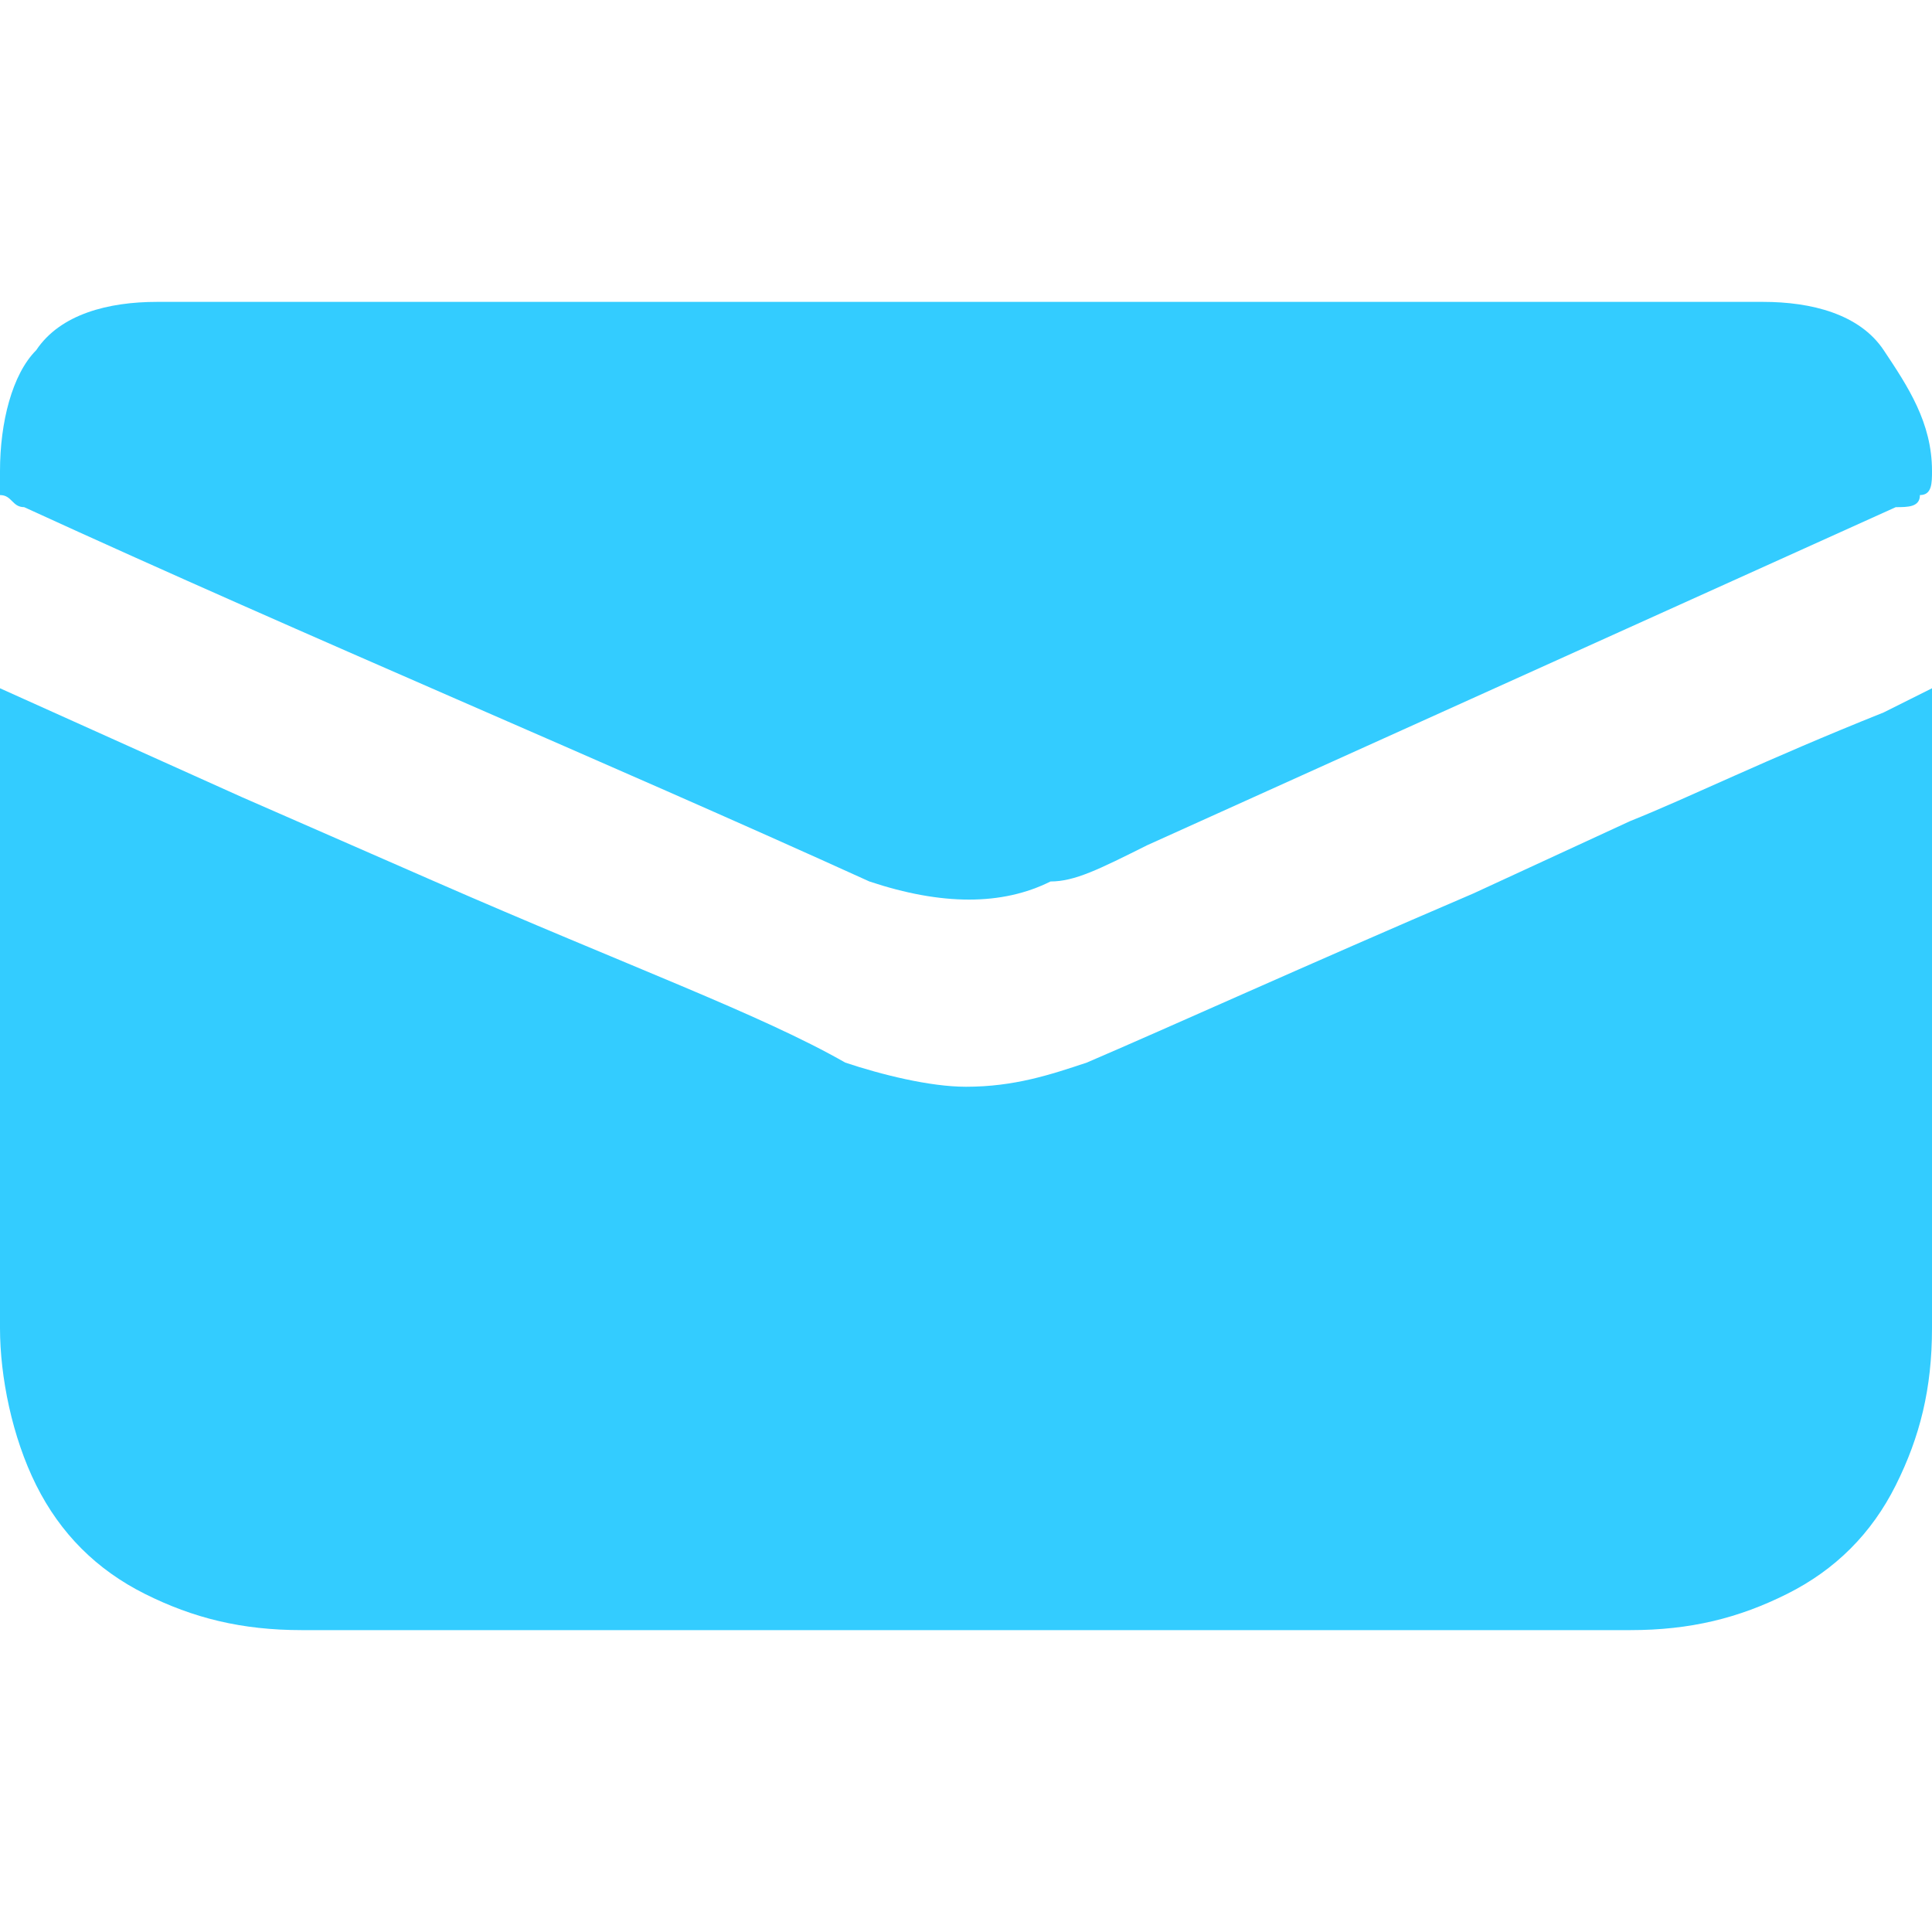 <?xml version="1.0" encoding="utf-8"?>
<!-- Generator: Adobe Illustrator 23.0.1, SVG Export Plug-In . SVG Version: 6.00 Build 0)  -->
<svg version="1.1" id="Layer_1" xmlns="http://www.w3.org/2000/svg" xmlns:xlink="http://www.w3.org/1999/xlink" x="0px" y="0px"
	 viewBox="0 0 16 16" style="enable-background:new 0 0 16 16;" xml:space="preserve" width="16" height="16">
<style type="text/css">
	.st0{enable-background:new    ;}
	.st1{fill:#33CCFF;}
</style>
<g class="st0">
	<path class="st1" d="M16,5.7v0.4V11c0,0.5-0.1,0.9-0.3,1.3c-0.2,0.4-0.5,0.7-0.9,0.9c-0.4,0.2-0.8,0.3-1.3,0.3c-3.7,0-7.4,0-11,0
		c-0.5,0-0.9-0.1-1.3-0.3c-0.4-0.2-0.7-0.5-0.9-0.9S0,11.4,0,11V5.7l2,0.9l1.6,0.7C5.2,8,6.3,8.4,7,8.8C7.3,8.9,7.7,9,8,9
		c0.4,0,0.7-0.1,1-0.2c0.7-0.3,1.8-0.8,3.2-1.4l1.3-0.6c0.5-0.2,1.1-0.5,2.1-0.9L16,5.7z M8,2.5c0.5,0,1.2,0,2.2,0c2,0,3.5,0,4.4,0
		c0.4,0,0.8,0.1,1,0.4s0.4,0.6,0.4,1c0,0.1,0,0.2-0.1,0.2c0,0.1-0.1,0.1-0.2,0.1L9.5,7C9.1,7.2,8.9,7.3,8.7,7.3
		c-0.4,0.2-0.9,0.2-1.5,0c-2.2-1-4.6-2-7-3.1c-0.1,0-0.1-0.1-0.2-0.1C0,4.1,0,4,0,3.9c0-0.4,0.1-0.8,0.3-1c0.2-0.3,0.6-0.4,1-0.4
		c1,0,2.5,0,4.4,0H8z"/>
</g>
</svg>

